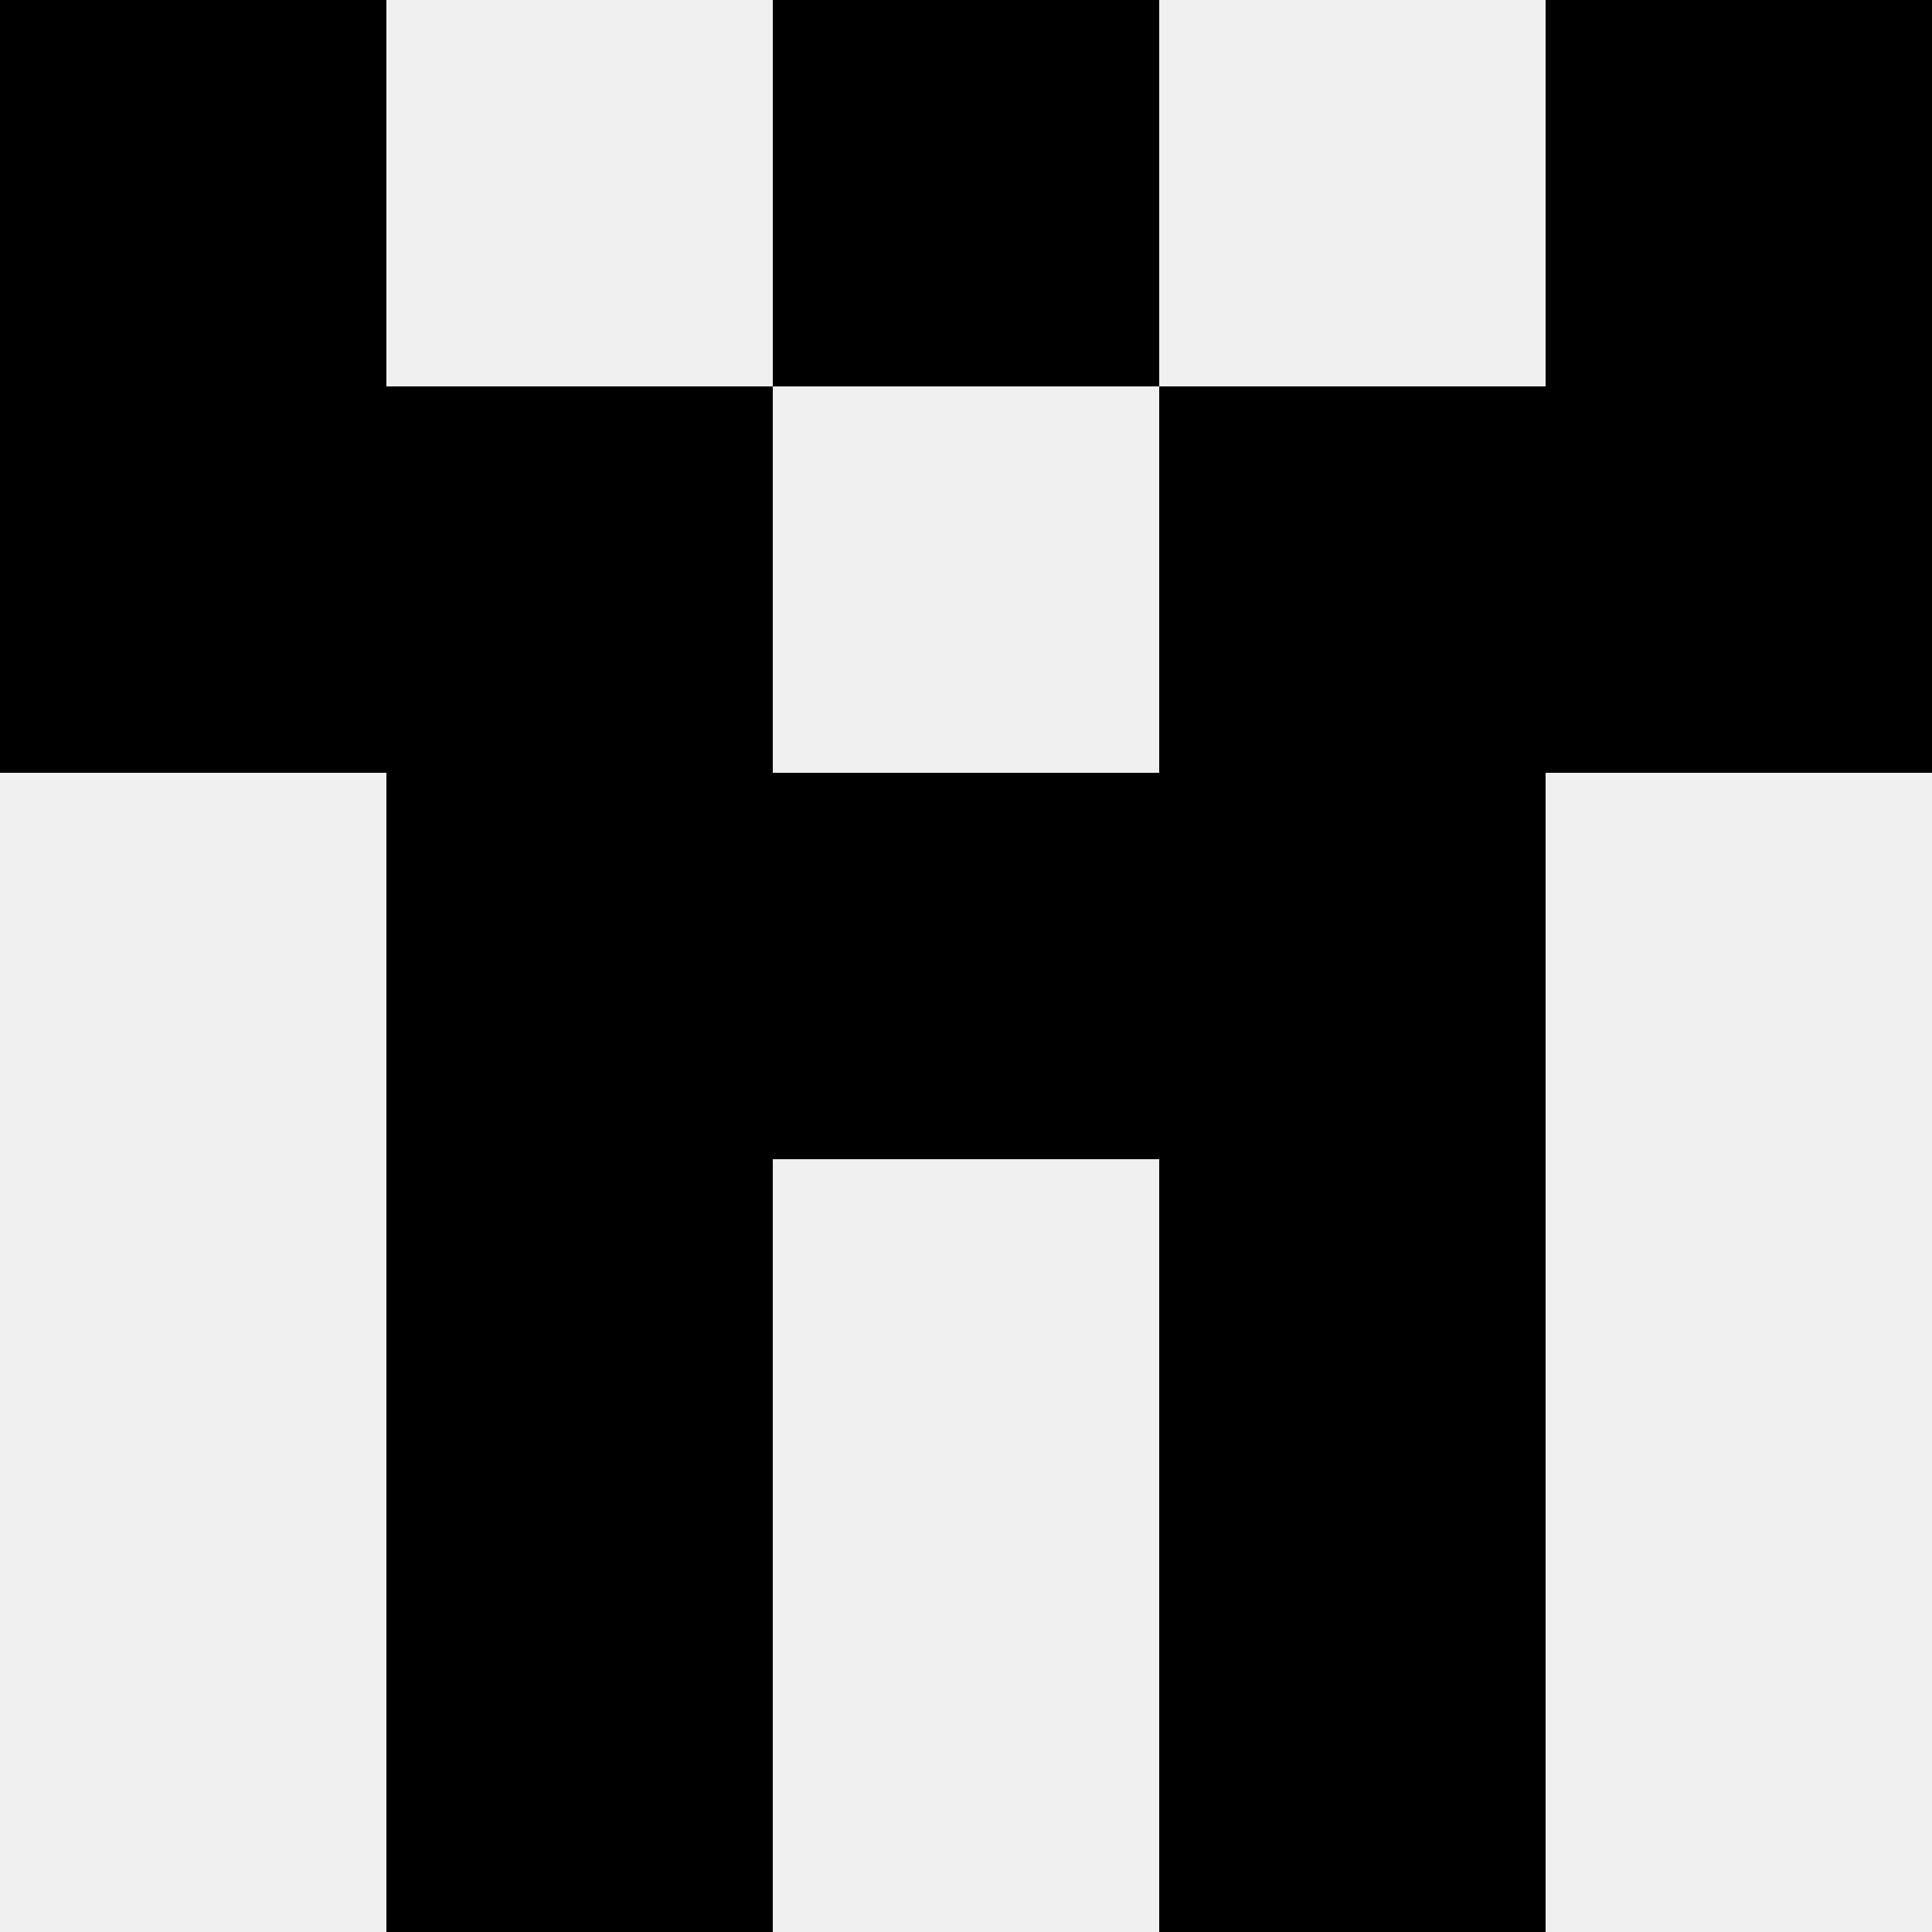 <svg width='80' height='80' xmlns='http://www.w3.org/2000/svg'><rect width='100%' height='100%' fill='#f0f0f0'/><rect x='0' y='0' width='16' height='16' fill='hsl(201, 70%, 50%)' /><rect x='64' y='0' width='16' height='16' fill='hsl(201, 70%, 50%)' /><rect x='32' y='0' width='16' height='16' fill='hsl(201, 70%, 50%)' /><rect x='32' y='0' width='16' height='16' fill='hsl(201, 70%, 50%)' /><rect x='0' y='16' width='16' height='16' fill='hsl(201, 70%, 50%)' /><rect x='64' y='16' width='16' height='16' fill='hsl(201, 70%, 50%)' /><rect x='16' y='16' width='16' height='16' fill='hsl(201, 70%, 50%)' /><rect x='48' y='16' width='16' height='16' fill='hsl(201, 70%, 50%)' /><rect x='16' y='32' width='16' height='16' fill='hsl(201, 70%, 50%)' /><rect x='48' y='32' width='16' height='16' fill='hsl(201, 70%, 50%)' /><rect x='32' y='32' width='16' height='16' fill='hsl(201, 70%, 50%)' /><rect x='32' y='32' width='16' height='16' fill='hsl(201, 70%, 50%)' /><rect x='16' y='48' width='16' height='16' fill='hsl(201, 70%, 50%)' /><rect x='48' y='48' width='16' height='16' fill='hsl(201, 70%, 50%)' /><rect x='16' y='64' width='16' height='16' fill='hsl(201, 70%, 50%)' /><rect x='48' y='64' width='16' height='16' fill='hsl(201, 70%, 50%)' /></svg>
